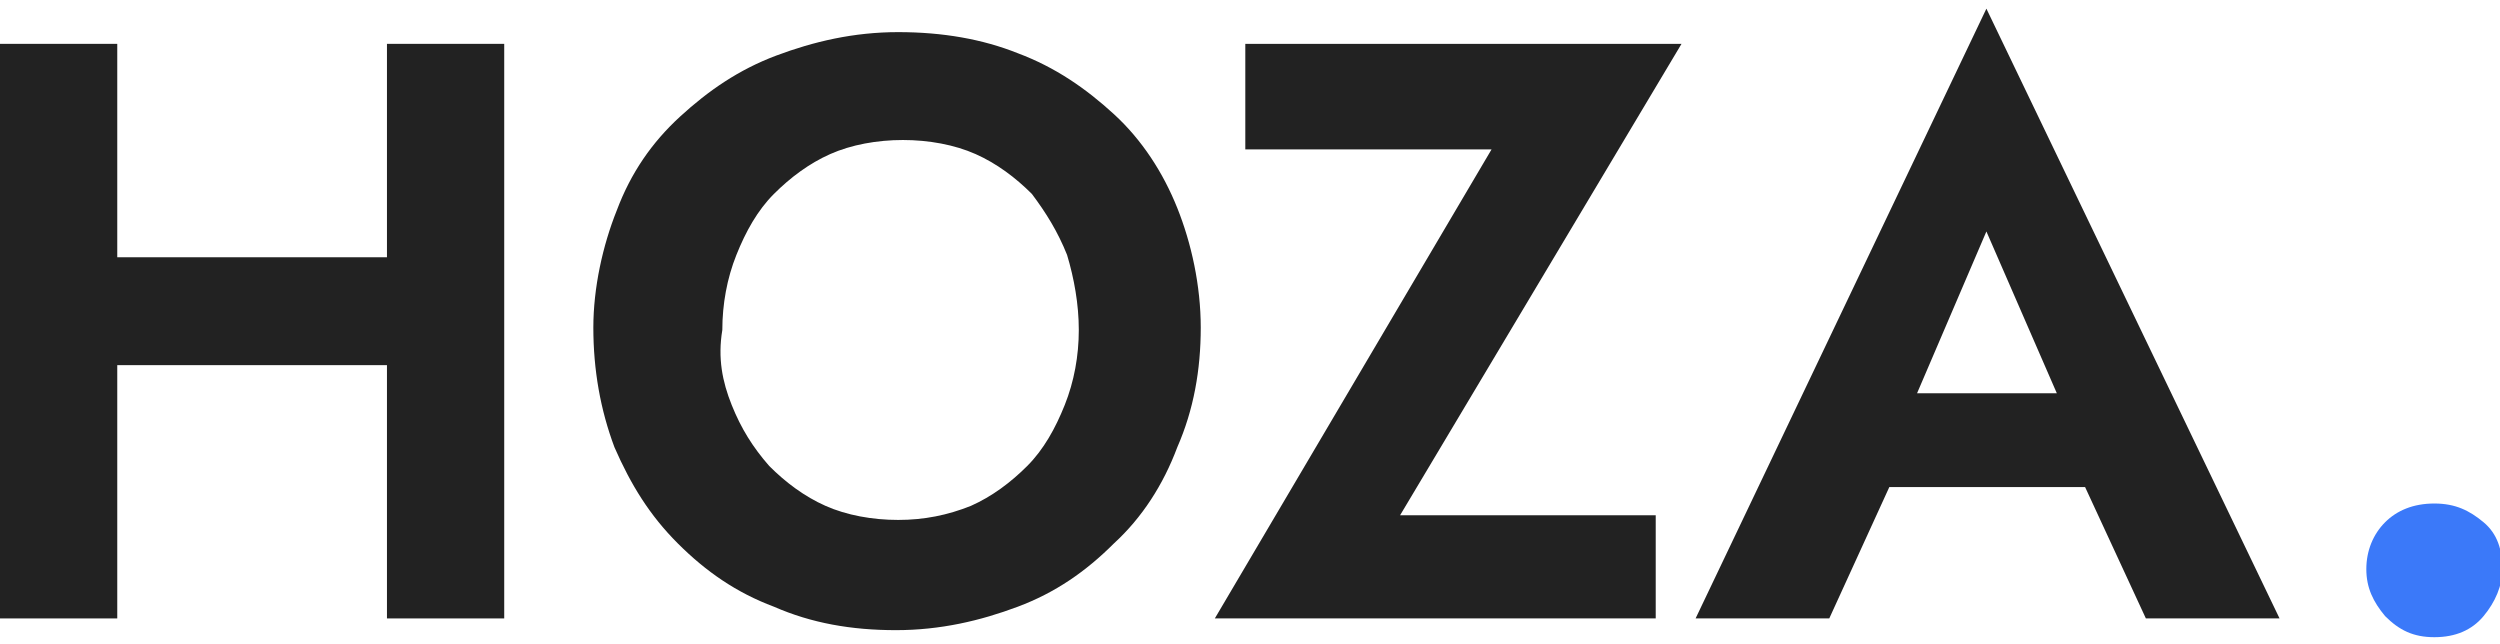 <?xml version="1.0" encoding="utf-8"?>
<!-- Generator: Adobe Illustrator 23.0.0, SVG Export Plug-In . SVG Version: 6.00 Build 0)  -->
<svg width="108px" height="27.8px" version="1.1" xmlns="http://www.w3.org/2000/svg" xmlns:xlink="http://www.w3.org/1999/xlink" x="0px" y="0px"
	 viewBox="0 0 106.6 26.7" style="enable-background:new 0 0 106.6 26.7;" xml:space="preserve">
<style type="text/css">
	.st0{fill:#222222;}
	.st1{fill:#3B79F9;}
</style>
<g>
	<path class="st0" d="M5,1.5V26H0V1.5H5z M1.6,10.6h18v4.6h-18V10.6z M21.5,1.5V26h-5V1.5H21.5z"/>
	<path class="st0" d="M26.3,8.6c0.6-1.6,1.5-2.9,2.7-4c1.2-1.1,2.5-2,4.1-2.6S36.4,1,38.3,1c1.9,0,3.6,0.3,5.1,0.9
		c1.6,0.6,2.9,1.5,4.1,2.6c1.2,1.1,2.1,2.5,2.7,4s1,3.3,1,5.1c0,1.8-0.3,3.5-1,5.1c-0.6,1.6-1.5,3-2.7,4.1c-1.2,1.2-2.5,2.1-4.1,2.7
		s-3.3,1-5.2,1s-3.6-0.3-5.2-1c-1.6-0.6-2.9-1.5-4.1-2.7c-1.2-1.2-2-2.5-2.7-4.1c-0.6-1.6-0.9-3.3-0.9-5.1
		C25.3,11.9,25.7,10.1,26.3,8.6z M31.2,16.9c0.4,1,0.9,1.8,1.6,2.6c0.7,0.7,1.5,1.3,2.4,1.7c0.9,0.4,2,0.6,3.1,0.6s2.1-0.2,3.1-0.6
		c0.9-0.4,1.7-1,2.4-1.7c0.7-0.7,1.2-1.6,1.6-2.6c0.4-1,0.6-2.1,0.6-3.2c0-1.1-0.2-2.2-0.5-3.2c-0.4-1-0.9-1.8-1.5-2.6
		c-0.7-0.7-1.5-1.3-2.4-1.7c-0.9-0.4-2-0.6-3.1-0.6c-1.1,0-2.2,0.2-3.1,0.6c-0.9,0.4-1.7,1-2.4,1.7c-0.7,0.7-1.2,1.6-1.6,2.6
		c-0.4,1-0.6,2.1-0.6,3.2C30.6,14.9,30.8,15.9,31.2,16.9z"/>
	<path class="st0" d="M53.1,1.5h18.6l-12,20.1h10.9V26H51.8L63.6,6H53.1V1.5z"/>
	<path class="st0" d="M81.1,17.9l0.1,1.1L78,26h-5.7L84.7,0l12.5,26h-5.7l-3.1-6.7l0-1.3l-3.7-8.5L81.1,17.9z M78.9,16.4h11.8l0.6,4
		h-13L78.9,16.4z"/>
	<path class="st1" d="M101.7,21.9c0.5-0.5,1.2-0.8,2.1-0.8s1.5,0.3,2.1,0.8s0.8,1.2,0.8,2c0,0.7-0.3,1.4-0.8,2
		c-0.5,0.6-1.2,0.9-2.1,0.9s-1.5-0.3-2.1-0.9c-0.5-0.6-0.8-1.2-0.8-2C100.9,23.1,101.2,22.4,101.7,21.9z"/>
</g>
</svg>
